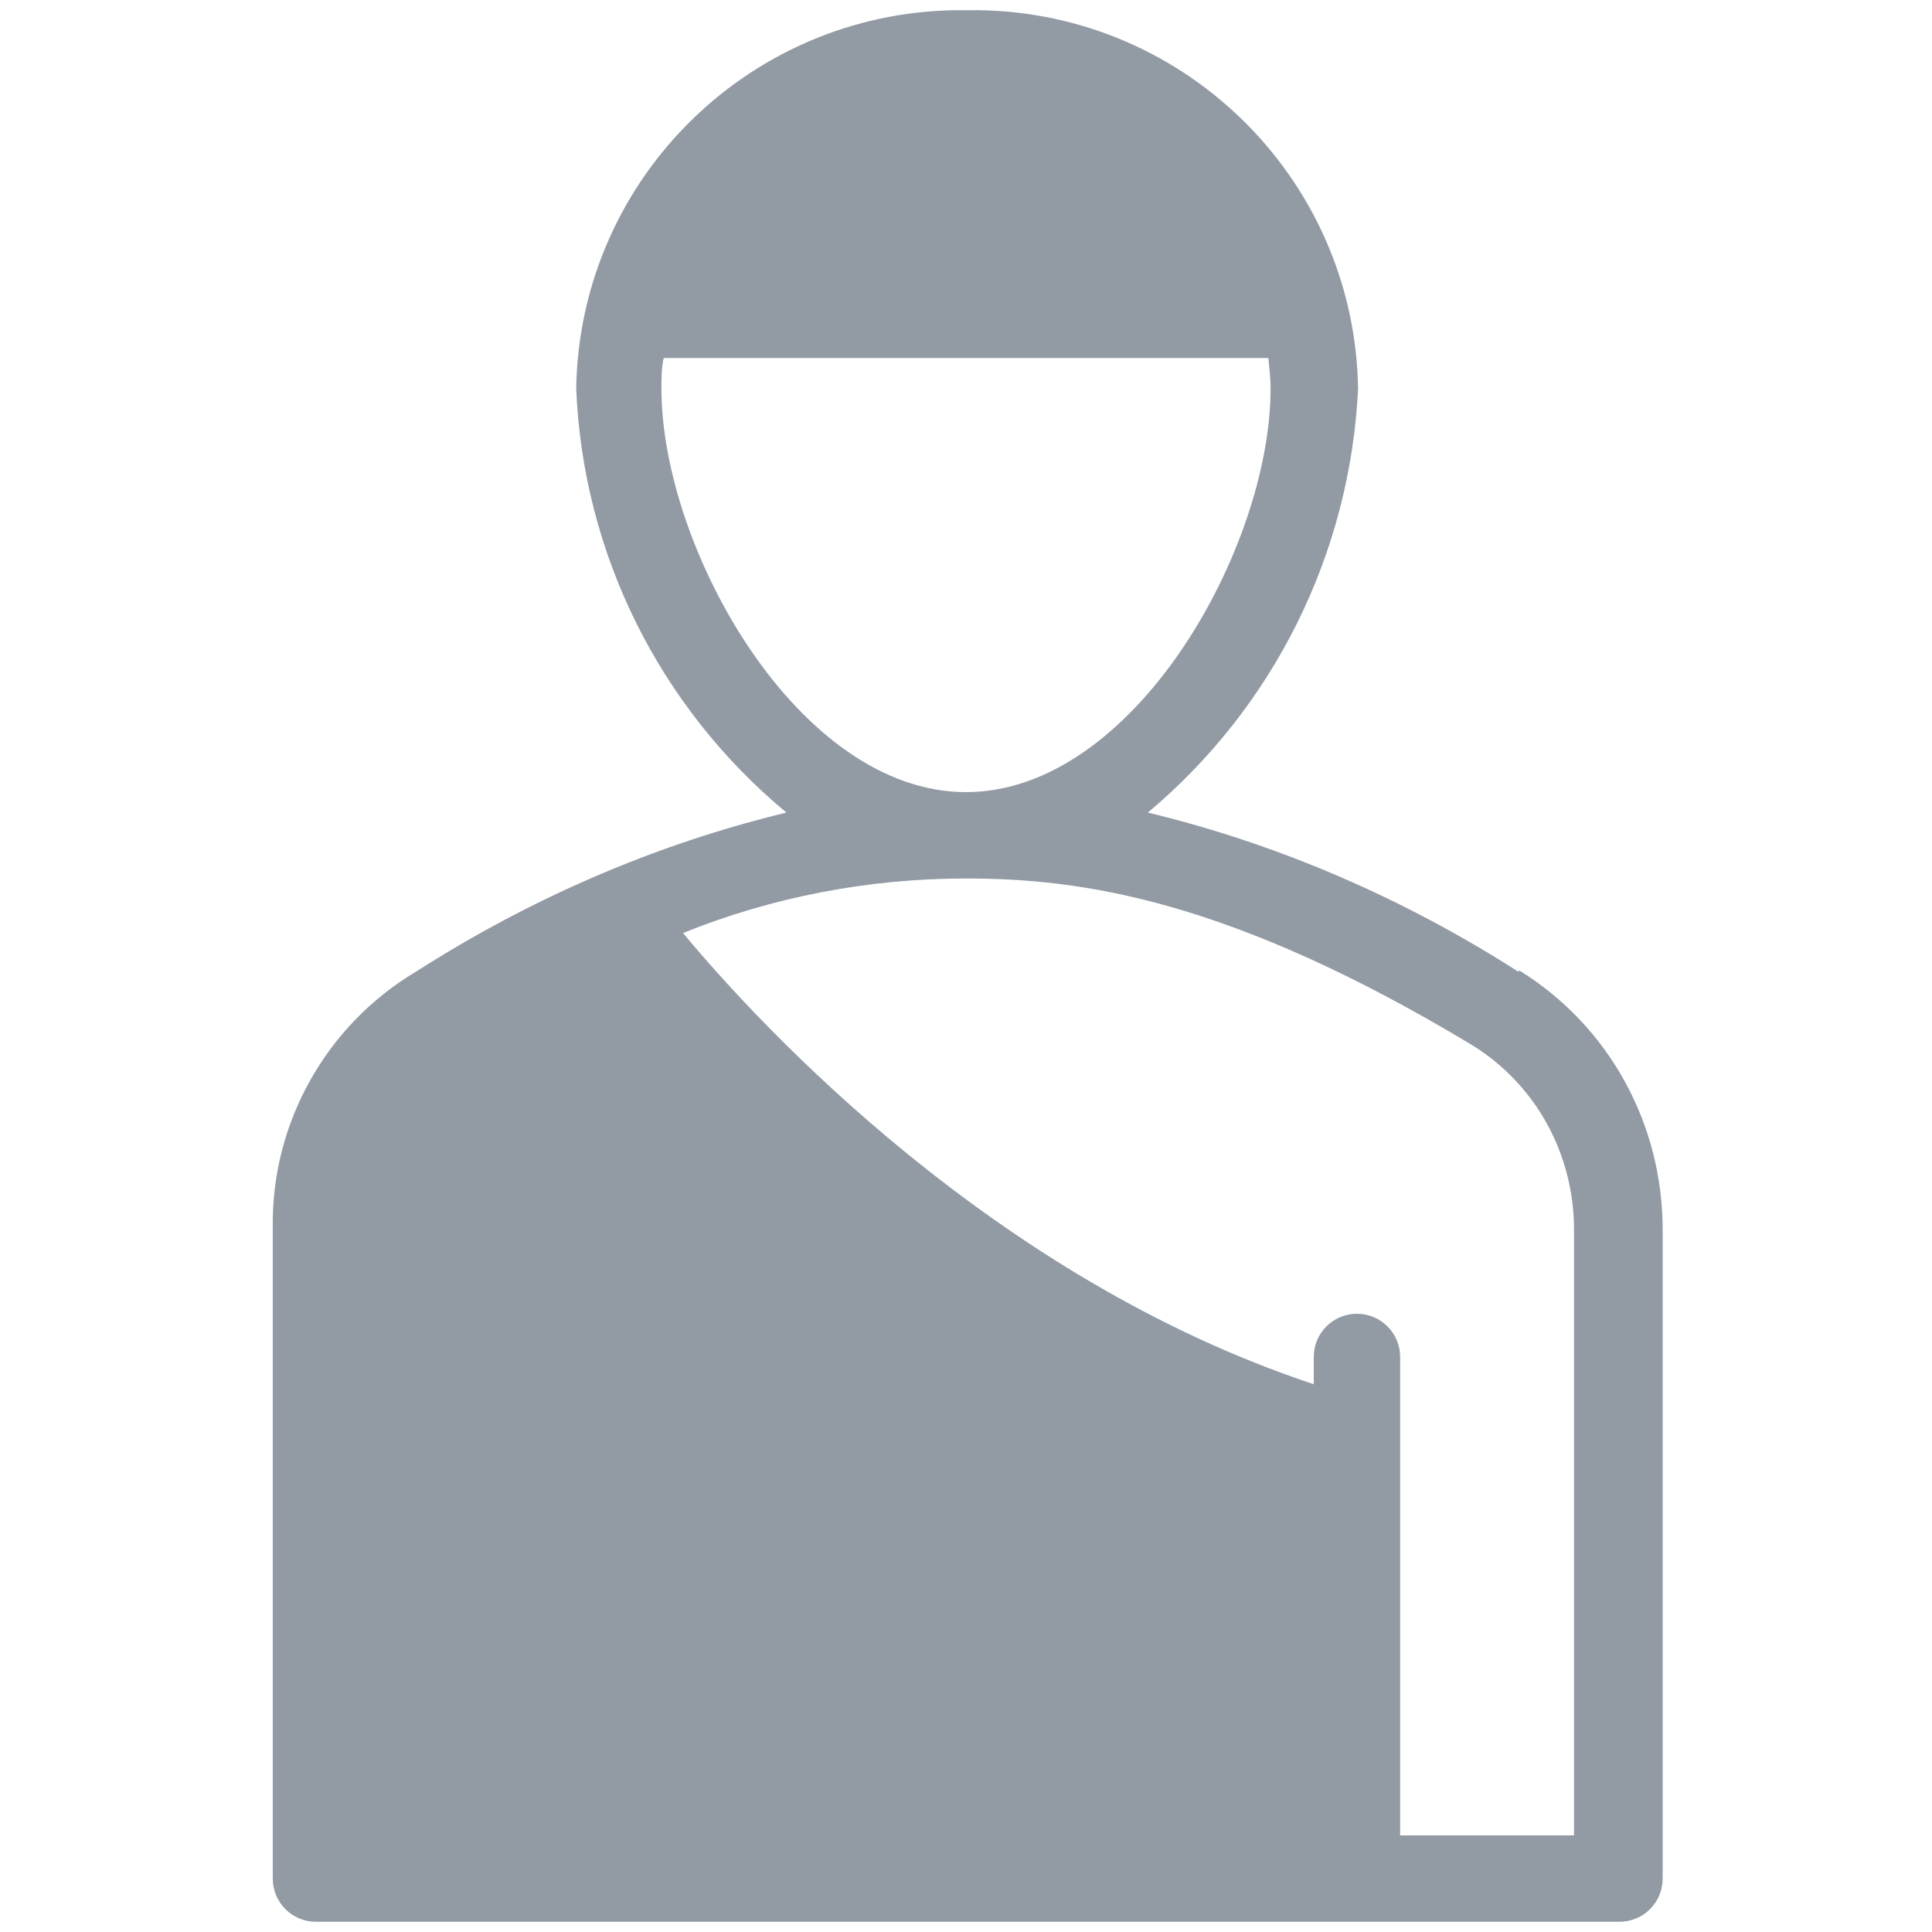 <?xml version="1.0" encoding="UTF-8"?><svg id="Layer_1" xmlns="http://www.w3.org/2000/svg" width="17" height="17" viewBox="0 0 17 17"><defs><style>.cls-1{fill:#929aa4;stroke-width:0px;}</style></defs><path class="cls-1" d="M13.36,8.55c-1-.64-2.1-1.12-3.26-1.4,1.11-.93,1.78-2.28,1.85-3.73-.03-1.87-1.57-3.36-3.44-3.33-1.87-.03-3.41,1.46-3.44,3.33.06,1.45.73,2.8,1.85,3.73-1.16.28-2.26.76-3.26,1.4-.79.47-1.27,1.33-1.26,2.24v5.74c0,.21.17.38.38.38h11.47c.21,0,.38-.17.38-.38v-5.71c0-.93-.47-1.79-1.26-2.28ZM5.82,3.42c0-.09,0-.18.02-.27h5.32c.01.09.02.18.02.27,0,1.4-1.2,3.55-2.68,3.55s-2.68-2.15-2.68-3.55ZM13.85,16.15h-1.53v-4.21c0-.21-.17-.38-.38-.38s-.38.17-.38.38v.24c-2.81-.93-4.86-3.14-5.55-3.97.79-.32,1.64-.48,2.49-.48,1.01,0,2.32.18,4.46,1.47.56.35.89.96.89,1.62v5.32Z"/></svg>